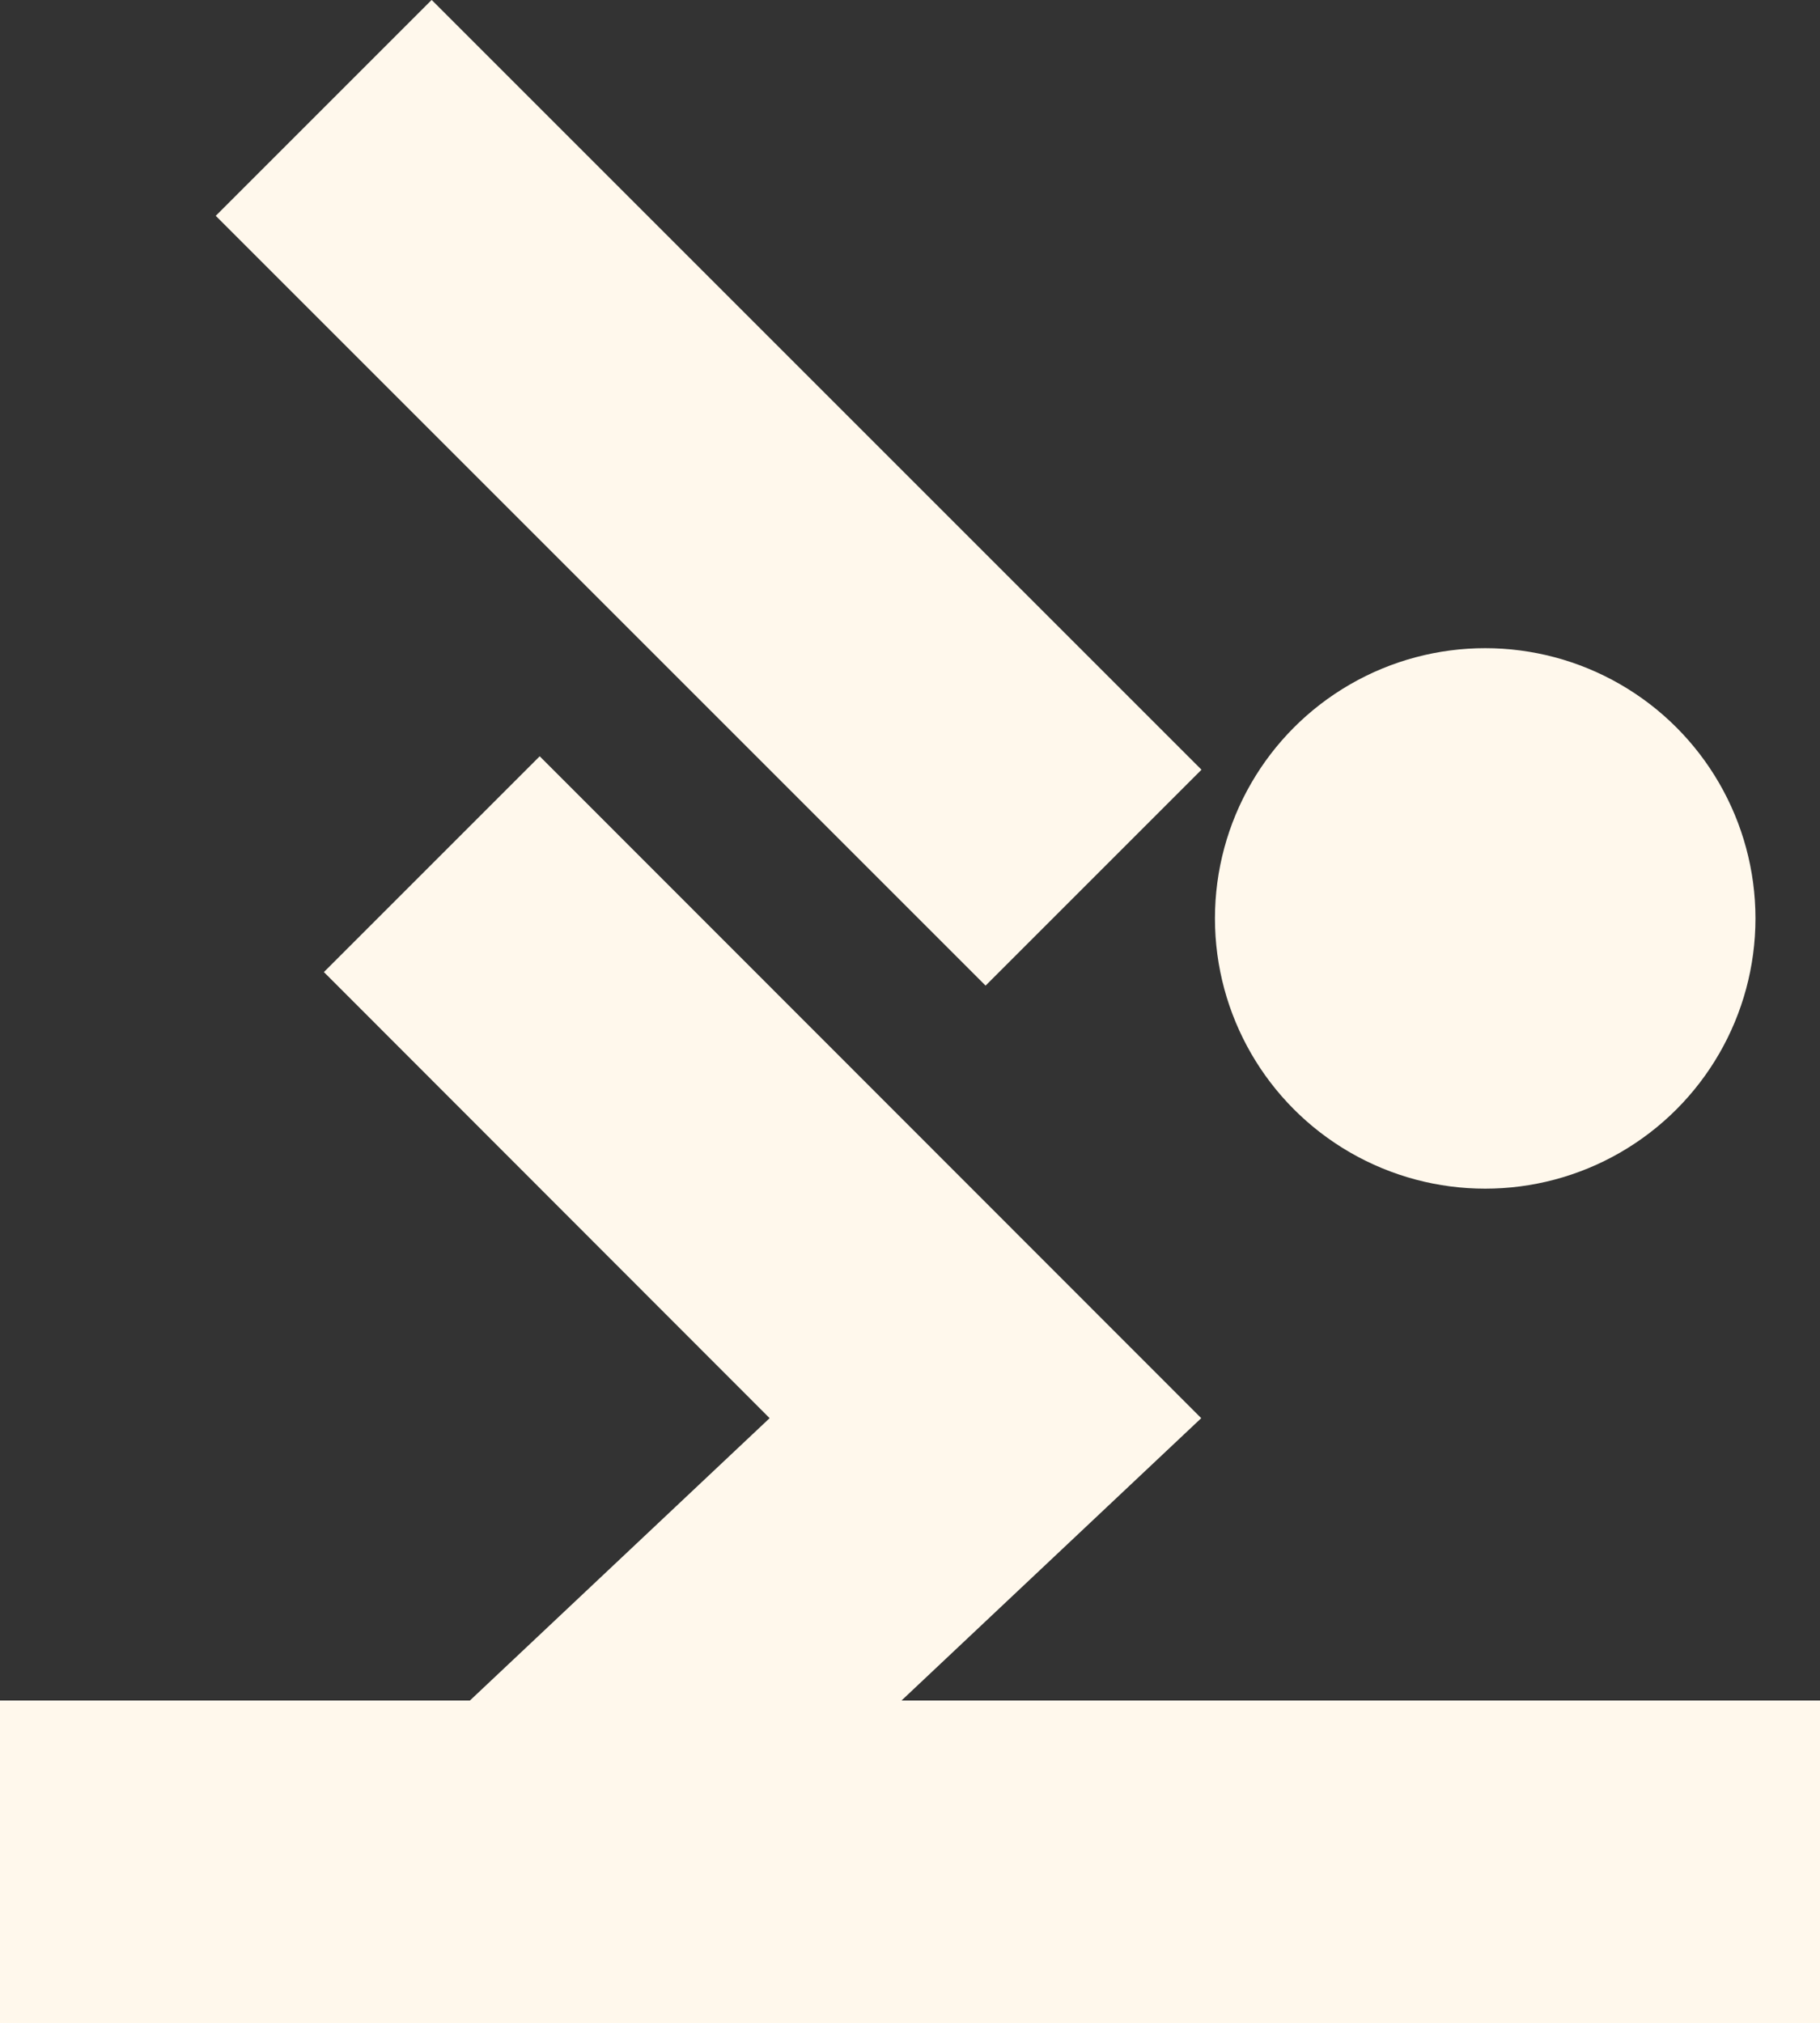 <?xml version="1.0" encoding="UTF-8"?>
<svg xmlns="http://www.w3.org/2000/svg" id="Capa_2" data-name="Capa 2" viewBox="0 0 45.12 50.16">
  <rect x="0" y="0" width="45.12" height="50.16" fill="#333333" stroke="none"/>
  <defs>
    <style>
      .cls-1 {
        fill: #fff8ec;
        stroke-width: 0px;
      }
    </style>
  </defs>
  <g id="Capa_1-2" data-name="Capa 1">
    <g>
      <circle class="cls-1" cx="36.82" cy="22.77" r="6.7"></circle>
      <polygon class="cls-1" points="29.78 35.16 13.38 18.75 8.03 24.1 19.08 35.16 11.65 42.16 0 42.16 0 50.16 45.12 50.16 45.12 42.16 22.35 42.16 29.78 35.16"></polygon>
      <rect class="cls-1" x="13.78" y="-1.28" width="7.57" height="26.99" transform="translate(-3.49 16) rotate(-45)"></rect>
    </g>
  </g>
</svg>
